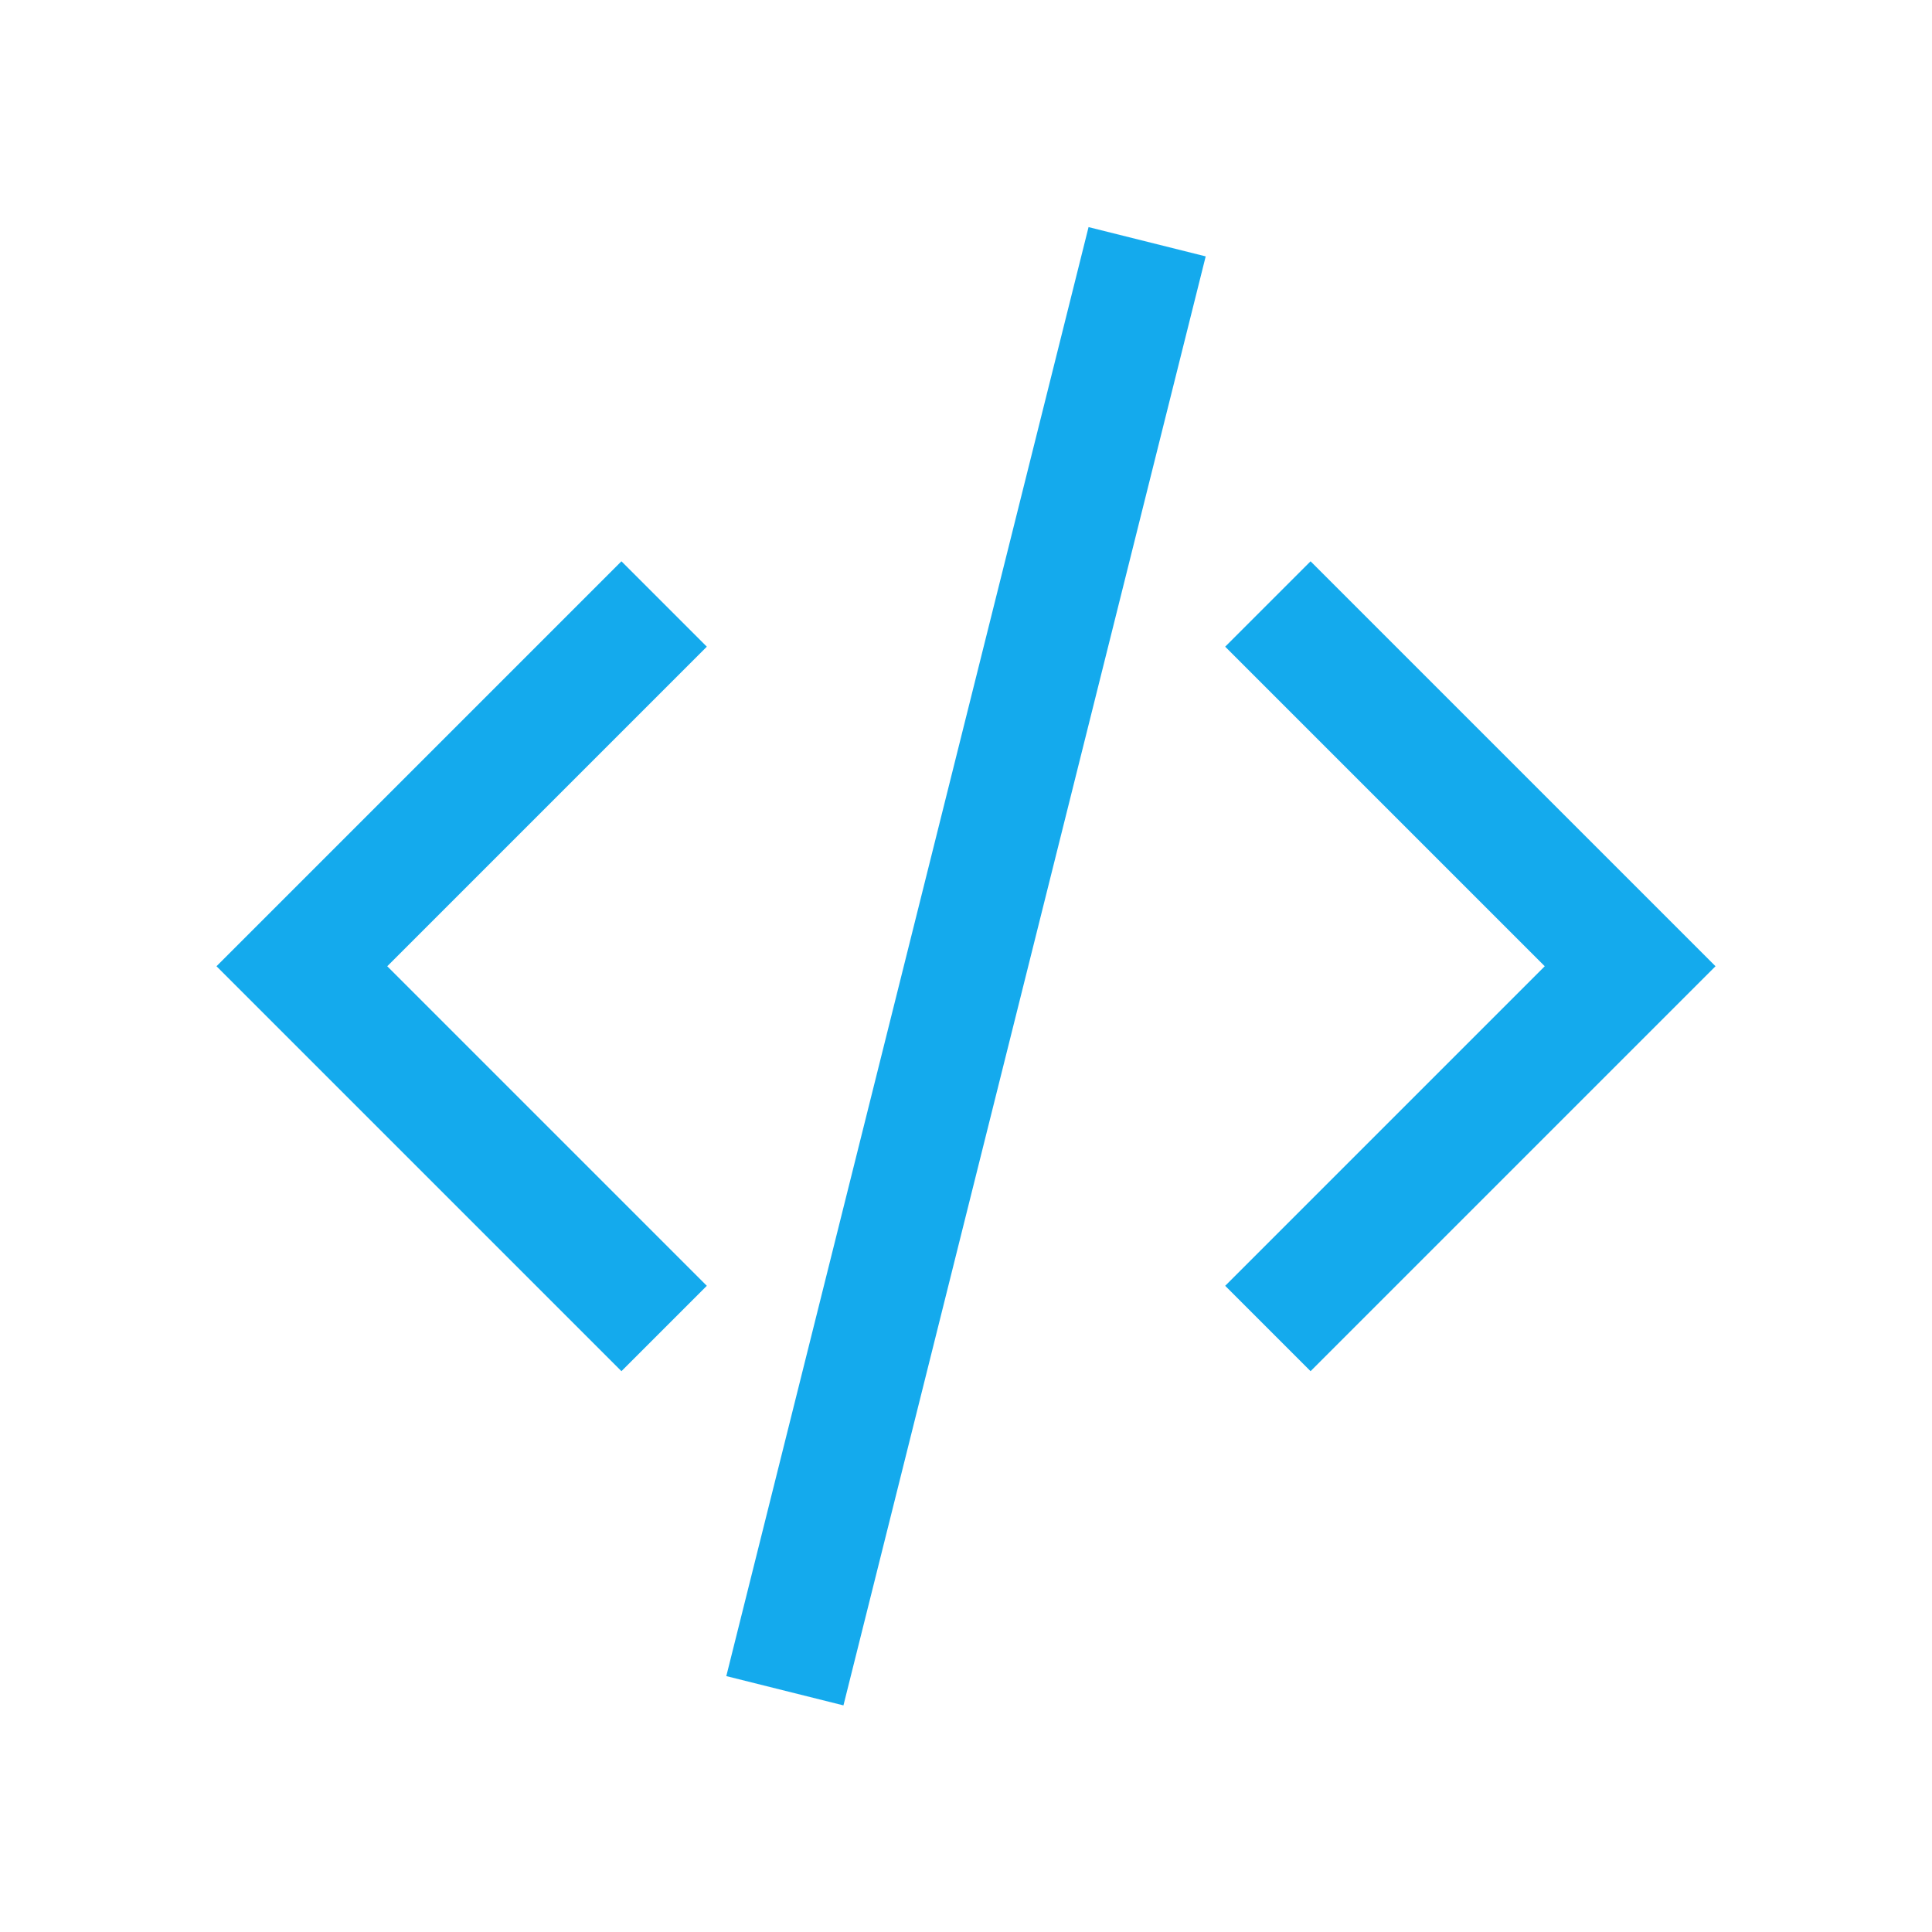 <svg width="32" height="32" viewBox="0 0 32 32" fill="none" xmlns="http://www.w3.org/2000/svg">
<g clip-path="url(#clip0_1266_2941)">
<path d="M19 4.004L13 28.004" stroke="#14AAED" stroke-width="2"/>
<path d="M21 10.004L27 16.004L21 22.004" stroke="#14AAED" stroke-width="2"/>
<path d="M11 10.004L5 16.004L11 22.004" stroke="#14AAED" stroke-width="2"/>
</g>
<defs>
<clipPath id="clip0_1266_2941">
<rect width="32" height="32" fill="white" transform="translate(0 0.004)"/>
</clipPath>
</defs>
</svg>
